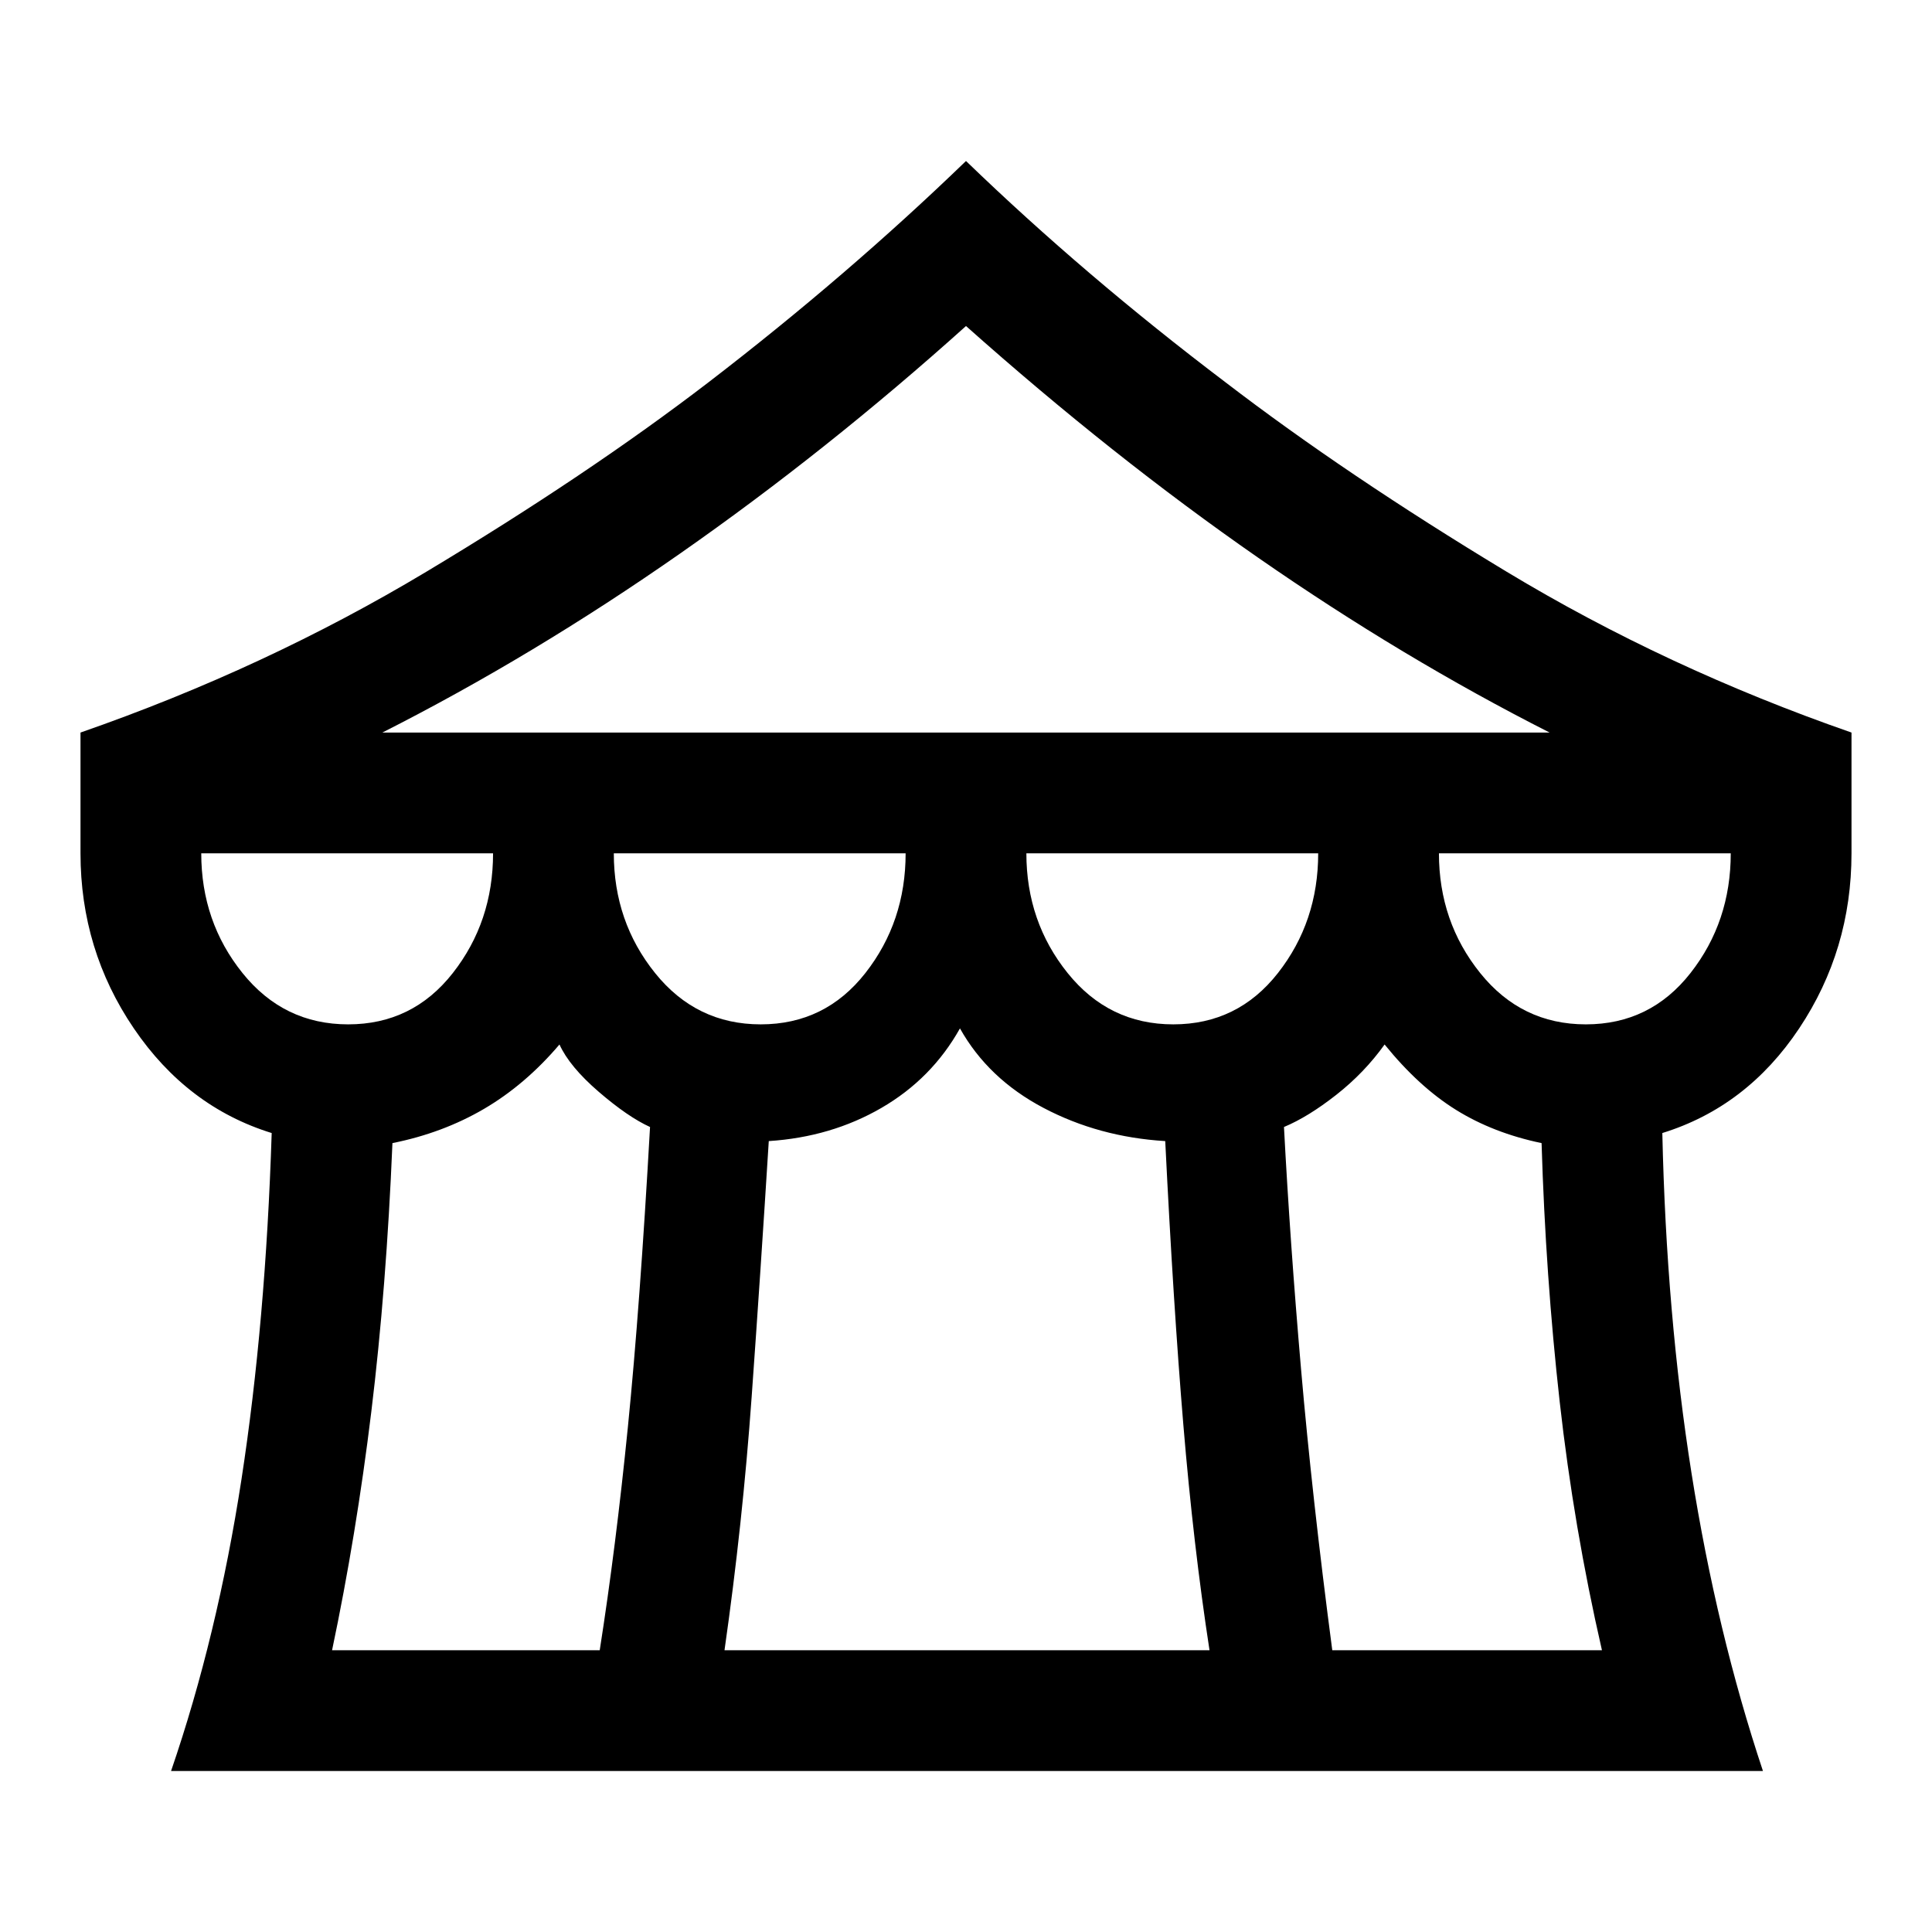 <svg xmlns="http://www.w3.org/2000/svg" height="48" width="48"><path d="M4.25 44Q5.4 40.65 6 36.75Q6.6 32.85 6.75 28.15Q4.65 27.5 3.325 25.55Q2 23.6 2 21.2V18.2Q6.6 16.6 10.6 14.2Q14.6 11.8 17.6 9.5Q21.05 6.85 24 4Q26.95 6.85 30.45 9.5Q33.45 11.8 37.425 14.2Q41.4 16.6 46 18.2V21.2Q46 23.6 44.7 25.55Q43.4 27.5 41.3 28.15Q41.4 32.65 42.025 36.6Q42.65 40.55 43.8 44ZM9.5 18.2H38.5Q34.85 16.35 31.25 13.85Q27.65 11.35 24 8.1Q20.55 11.2 16.9 13.75Q13.25 16.3 9.5 18.2ZM29.15 25.45Q30.75 25.45 31.75 24.175Q32.75 22.9 32.75 21.2H25.5Q25.5 22.9 26.525 24.175Q27.55 25.45 29.15 25.45ZM18.9 25.45Q20.5 25.45 21.5 24.175Q22.5 22.9 22.5 21.2H15.25Q15.25 22.9 16.275 24.175Q17.3 25.45 18.9 25.45ZM8.65 25.45Q10.25 25.45 11.25 24.175Q12.25 22.9 12.25 21.2H5Q5 22.9 6.025 24.175Q7.05 25.45 8.65 25.45ZM8.25 41H14.9Q15.3 38.45 15.6 35.45Q15.9 32.45 16.15 28Q15.6 27.75 14.875 27.125Q14.15 26.5 13.9 25.95Q13.05 26.95 12.025 27.55Q11 28.15 9.75 28.4Q9.6 32 9.225 35.075Q8.85 38.15 8.25 41ZM18 41H30.05Q29.65 38.4 29.4 35.4Q29.15 32.4 28.95 28.35Q27.3 28.25 25.925 27.525Q24.55 26.8 23.85 25.55Q23.15 26.8 21.9 27.525Q20.65 28.25 19.1 28.35Q18.9 31.55 18.675 34.7Q18.45 37.85 18 41ZM33.1 41H39.8Q39.1 37.95 38.75 34.825Q38.4 31.7 38.3 28.4Q37.1 28.15 36.175 27.575Q35.25 27 34.4 25.95Q33.9 26.65 33.2 27.2Q32.5 27.75 31.9 28Q32.05 30.85 32.325 34.025Q32.6 37.2 33.1 41ZM39.4 25.45Q41 25.45 42 24.175Q43 22.9 43 21.2H35.75Q35.75 22.9 36.775 24.175Q37.8 25.45 39.4 25.45Z"/></svg>